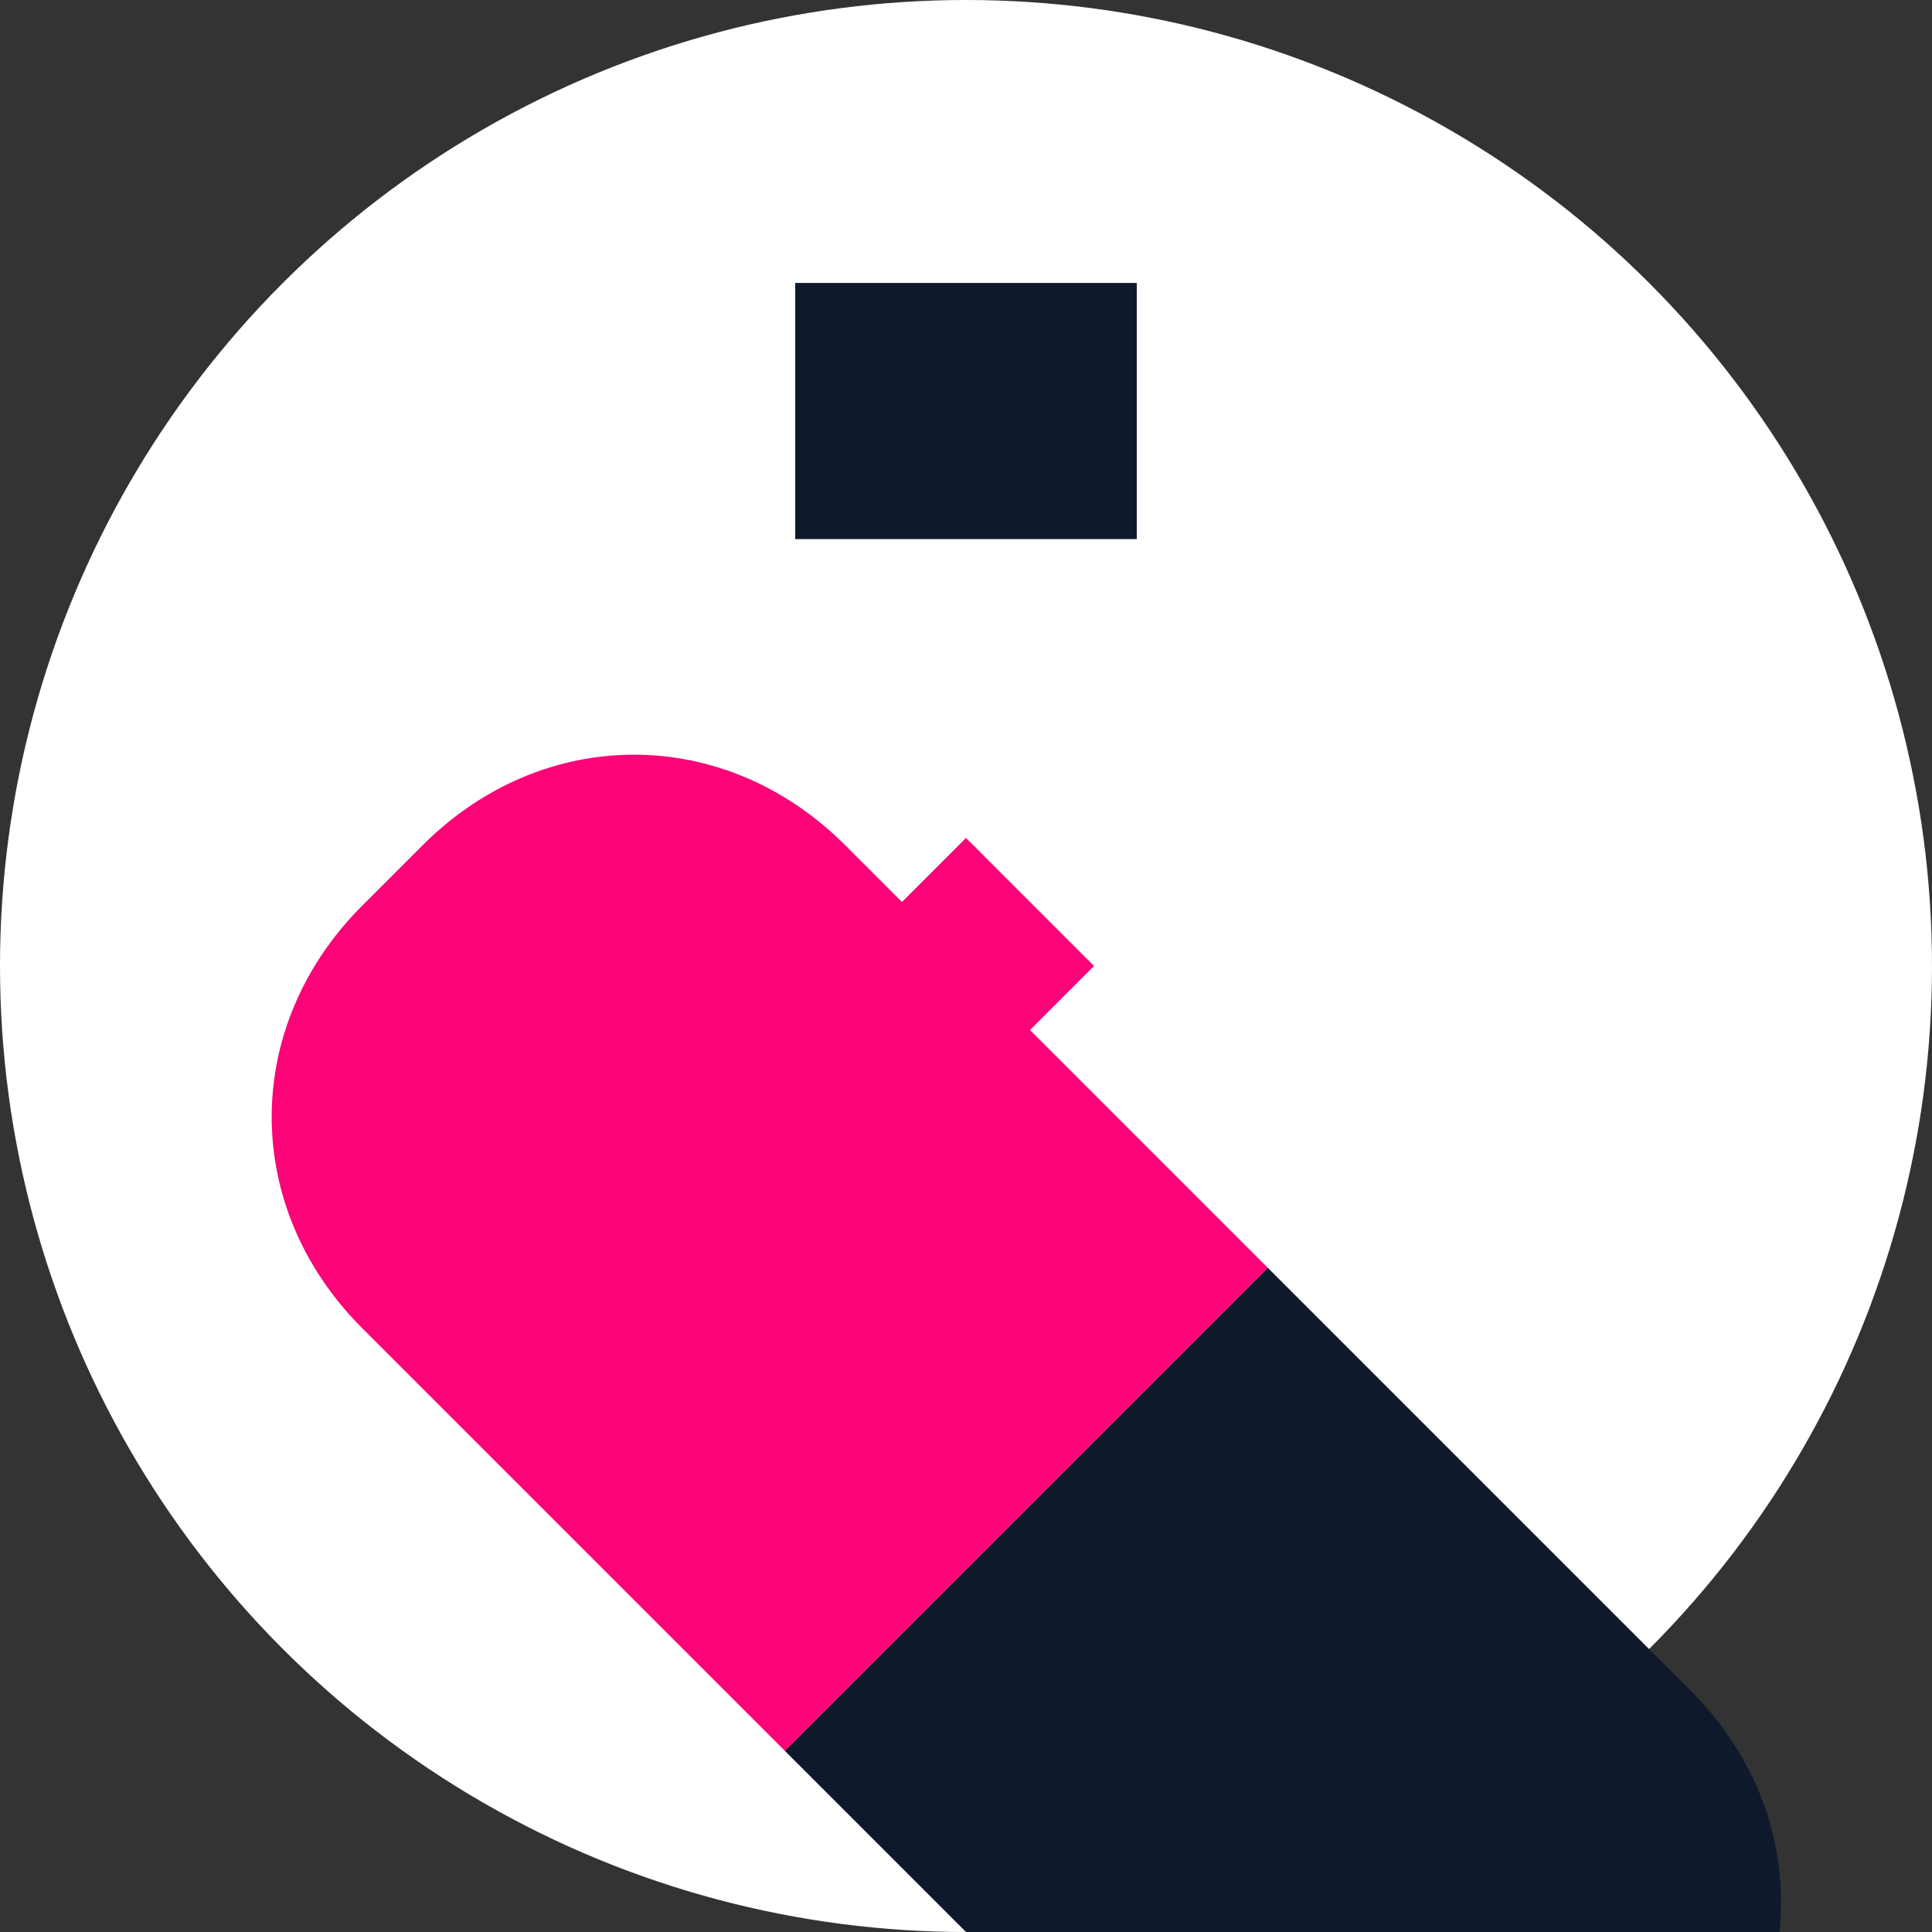 <svg xmlns="http://www.w3.org/2000/svg" width="32" height="32" viewBox="0 0 32 32">
  <rect x="0" y="0" width="32" height="32" fill="#333333" stroke="none"/>
  <!-- Style definitions -->
  <style>
    .primary-color { fill: #fc0377; }
    .secondary-color { fill: #0e1a2b; }
    .light-color { fill: #ffffff; }
  </style>
  
  <!-- Background circle -->
  <circle cx="16" cy="16" r="16" class="light-color" />
  
  <!-- Tool icon (wrench and screwdriver) -->
  <g transform="translate(16, 16)">
    <!-- Wrench -->
    <path class="primary-color" d="M5,5 L-2,-2 C-4,-4 -7,-4 -9,-2 L-10,-1 C-12,1 -12,4 -10,6 L-3,13 L5,5 Z" />
    <path class="secondary-color" d="M5,5 L12,12 C14,14 14,17 12,19 L11,20 C9,22 6,22 4,20 L-3,13 L5,5 Z" />
    
    <!-- Screwdriver -->
    <path class="secondary-color" d="M-6,-10 L-3,-7 L-7,-3 L-10,-6 Z" transform="rotate(45)" />
    <rect x="-1.5" y="-1.5" width="3" height="3" class="primary-color" transform="rotate(45)" />
  </g>
</svg>

